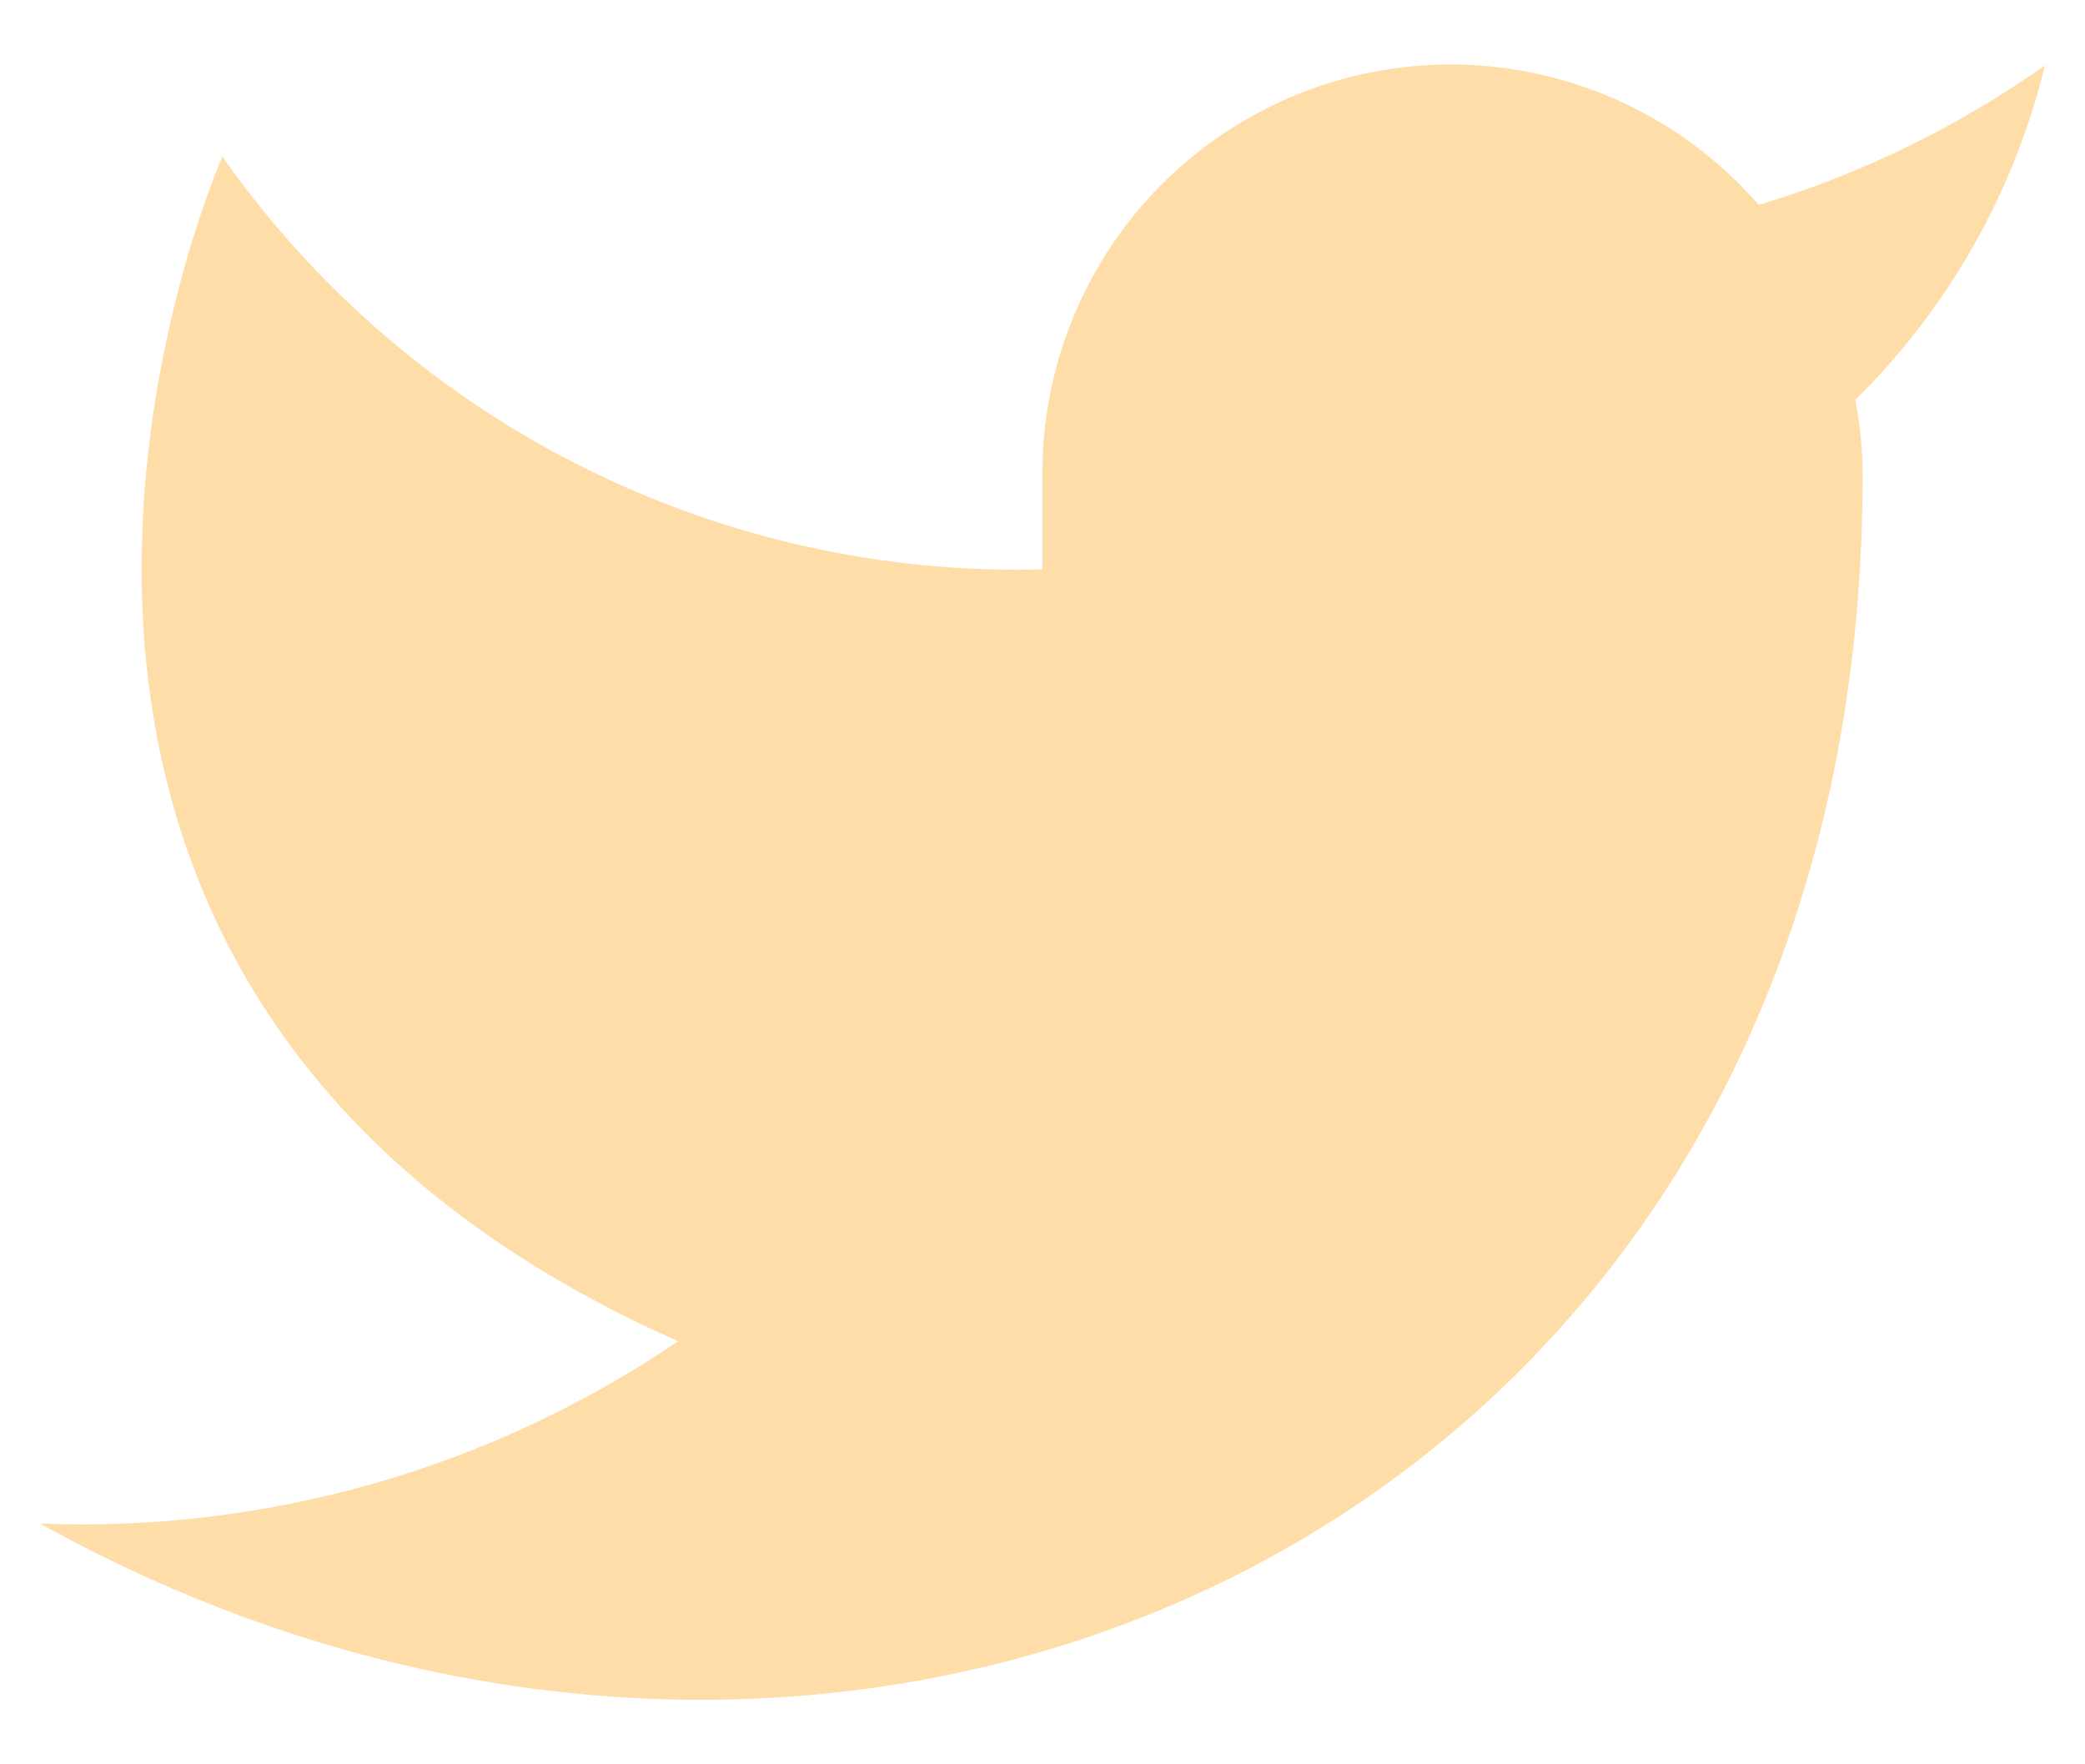 <svg width="26" height="22" viewBox="0 0 26 22" fill="none" xmlns="http://www.w3.org/2000/svg">
<path d="M25.5 0.816C24.412 1.584 23.207 2.171 21.932 2.555C21.247 1.768 20.338 1.21 19.326 0.957C18.314 0.704 17.249 0.767 16.275 1.139C15.301 1.511 14.464 2.173 13.878 3.036C13.293 3.899 12.986 4.921 13 5.964V7.1C11.003 7.152 9.024 6.709 7.24 5.811C5.455 4.913 3.921 3.587 2.773 1.952C2.773 1.952 -1.773 12.18 8.455 16.725C6.114 18.314 3.326 19.11 0.5 18.998C10.727 24.68 23.227 18.998 23.227 5.93C23.226 5.613 23.196 5.297 23.136 4.987C24.296 3.843 25.115 2.399 25.5 0.816Z" fill="#FFDDA8"/>
</svg>
